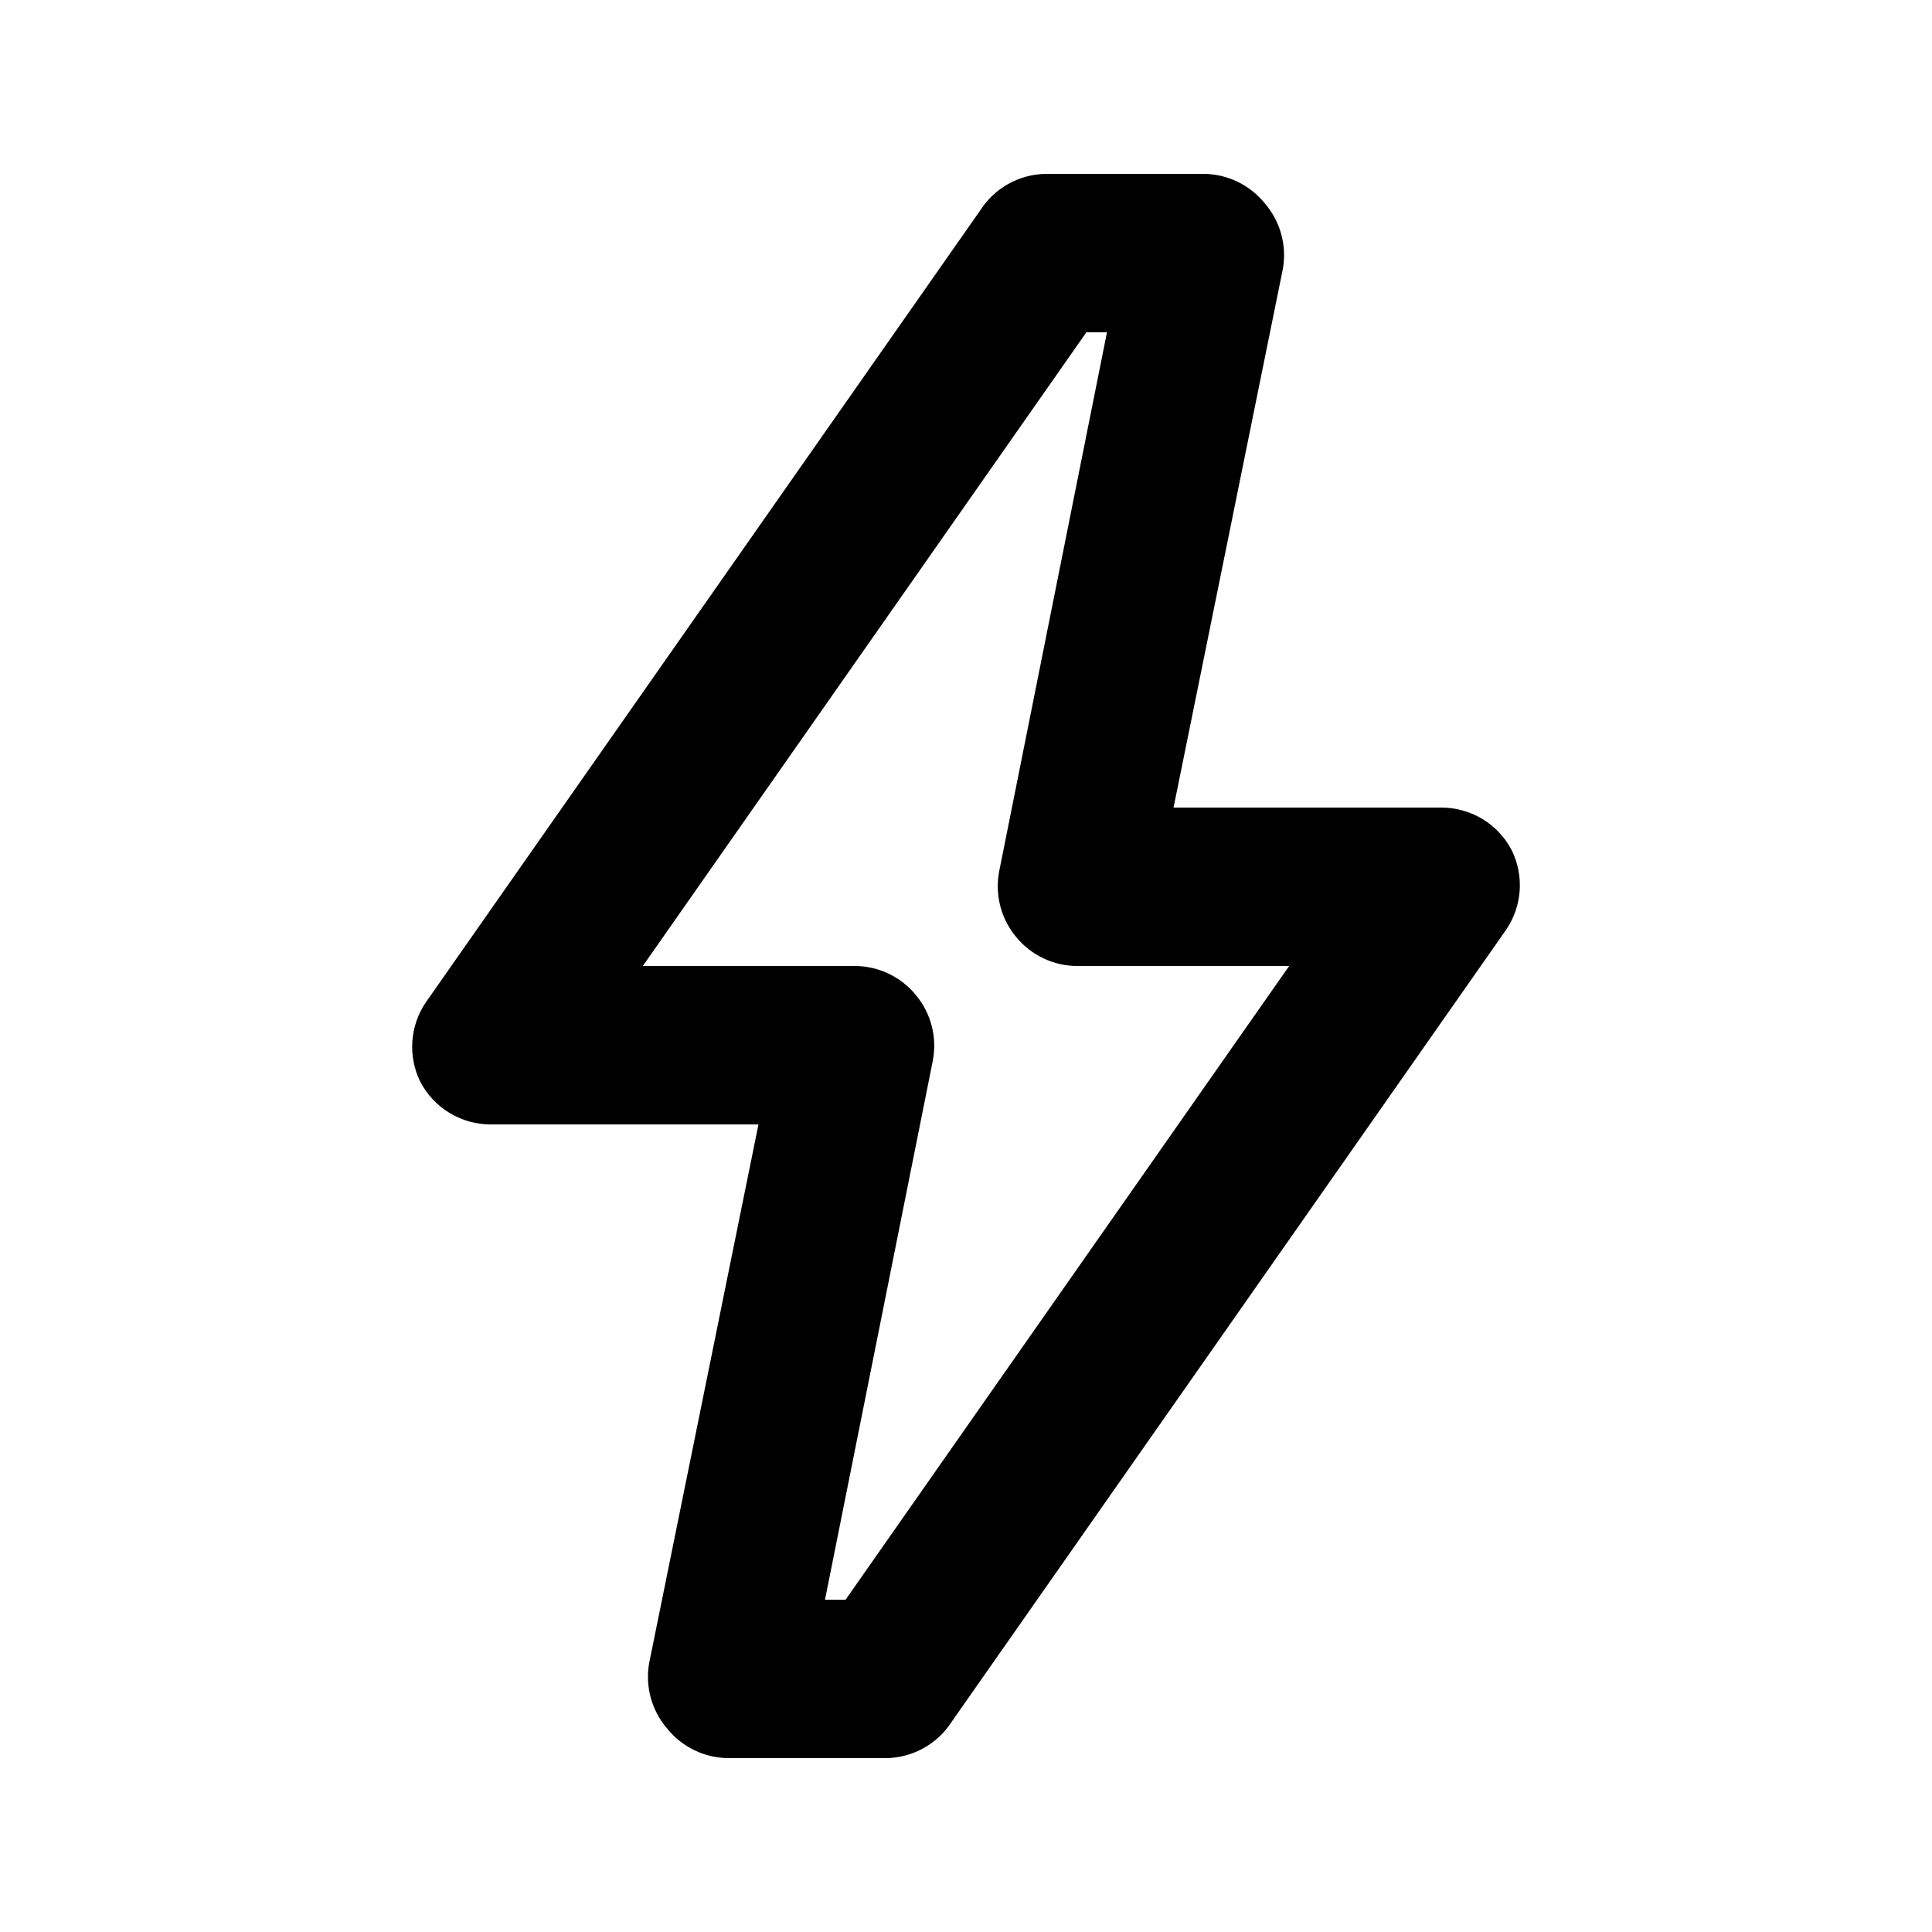 <?xml version="1.0" encoding="UTF-8"?>
<!-- Uploaded to: ICON Repo, www.svgrepo.com, Generator: ICON Repo Mixer Tools -->
<svg fill="#000000" width="800px" height="800px" version="1.1" viewBox="144 144 512 512" xmlns="http://www.w3.org/2000/svg">
 <path d="m379.01 609.92h-41.984c-6.281-0.039-12.211-2.891-16.164-7.766-4.156-4.781-5.93-11.184-4.828-17.422l28.969-142.75h-70.953c-3.856 0.008-7.637-1.047-10.934-3.047s-5.977-4.867-7.75-8.289c-1.625-3.32-2.344-7.008-2.086-10.695 0.258-3.688 1.484-7.238 3.555-10.297l146.95-209.92c3.773-5.883 10.227-9.504 17.215-9.656h41.984c6.277 0.043 12.207 2.891 16.16 7.766 4.156 4.781 5.934 11.188 4.828 17.426l-28.969 142.75h70.953c3.856-0.008 7.641 1.043 10.934 3.043 3.297 2 5.977 4.867 7.75 8.293 1.625 3.316 2.344 7.008 2.086 10.691-0.258 3.688-1.484 7.238-3.555 10.301l-146.95 209.92v-0.004c-3.769 5.883-10.227 9.504-17.211 9.656zm-16.375-41.984h5.457l117.55-167.94-56.258 0.004c-6.277-0.043-12.207-2.894-16.164-7.769-4.008-4.852-5.625-11.246-4.406-17.422l28.547-142.75h-5.457l-117.55 167.94h56.258c6.277 0.039 12.207 2.891 16.164 7.766 4.008 4.852 5.625 11.25 4.41 17.422z"/>
</svg>